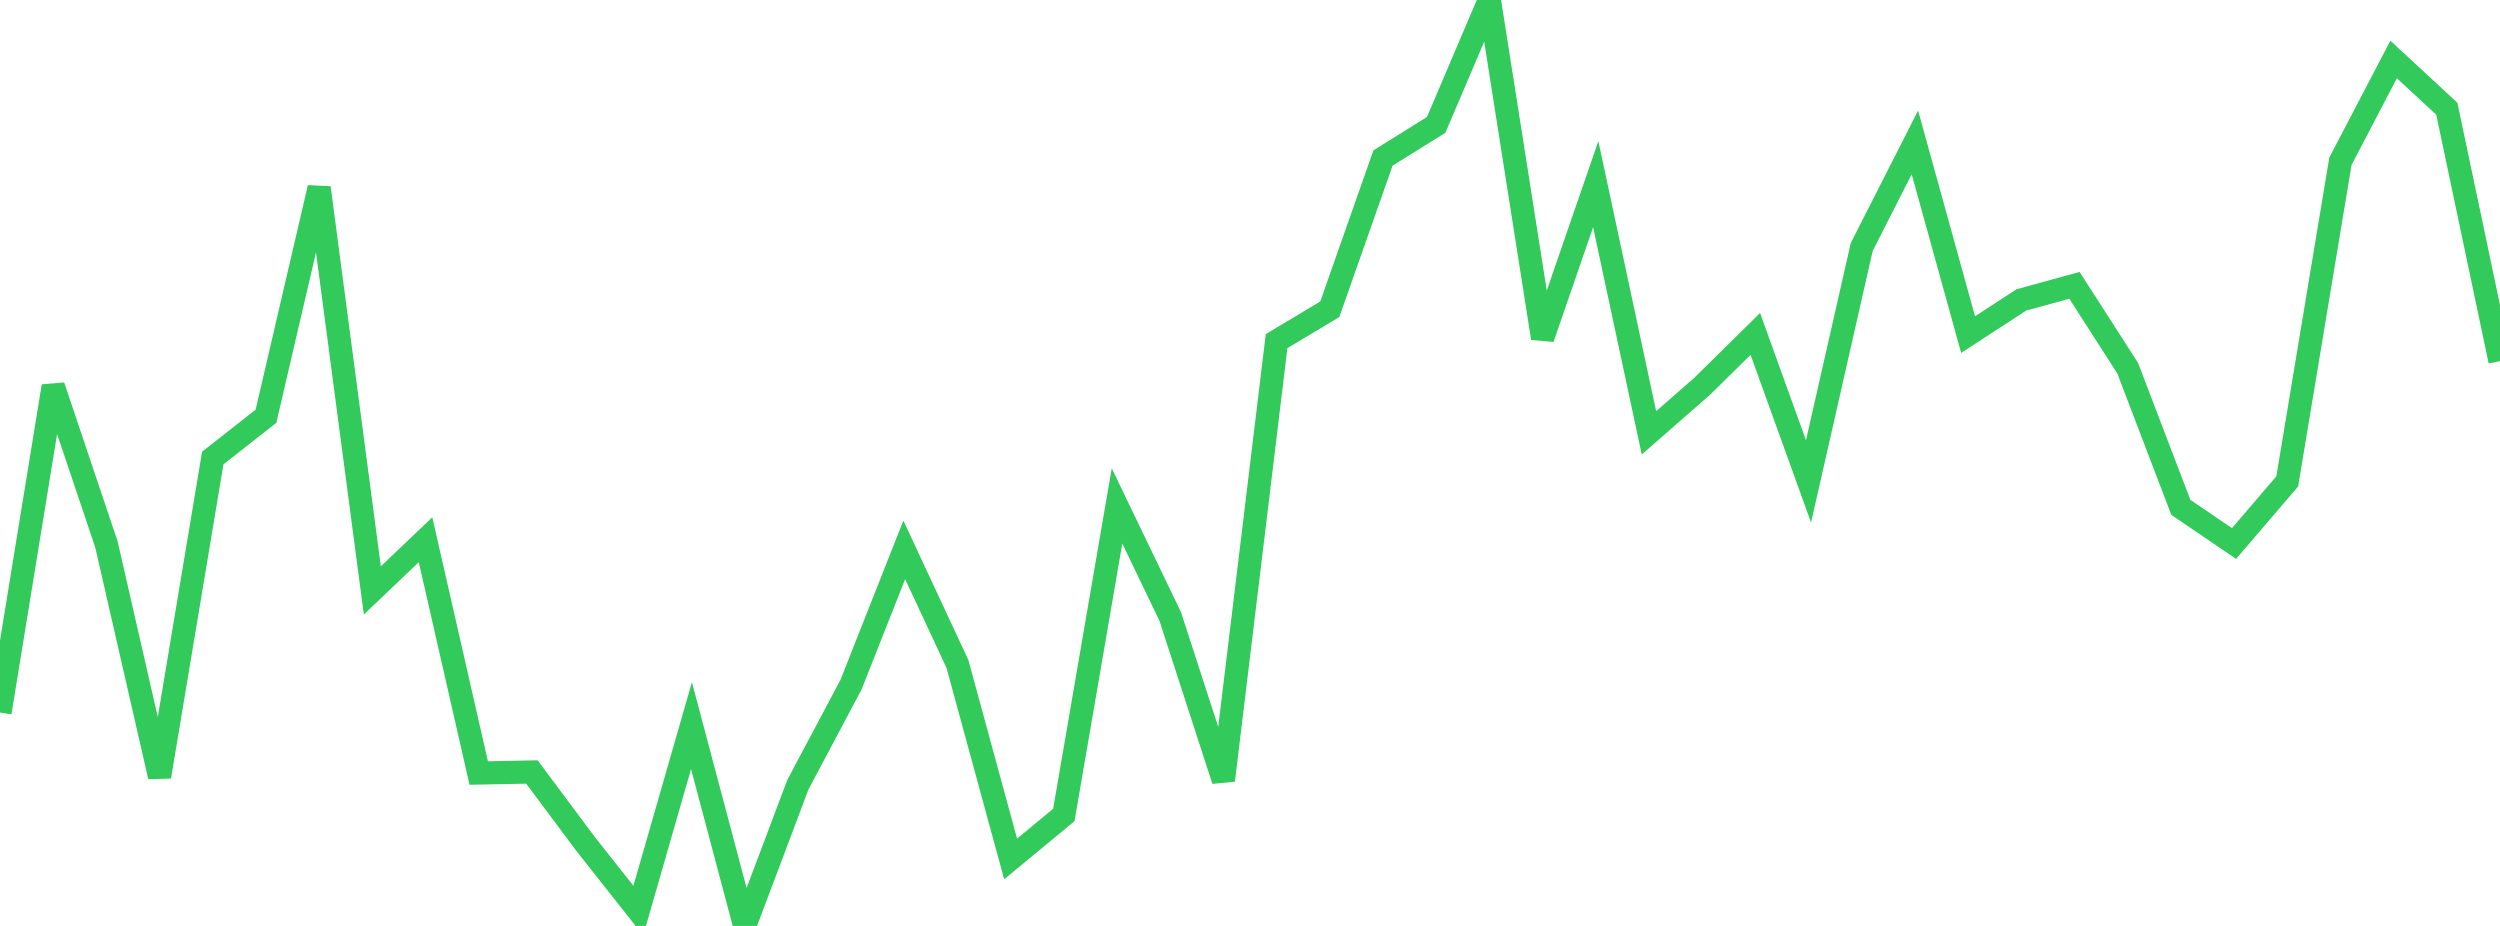 <?xml version="1.0" standalone="no"?>
<!DOCTYPE svg PUBLIC "-//W3C//DTD SVG 1.1//EN" "http://www.w3.org/Graphics/SVG/1.1/DTD/svg11.dtd">

<svg width="135" height="50" viewBox="0 0 135 50" preserveAspectRatio="none" 
  xmlns="http://www.w3.org/2000/svg"
  xmlns:xlink="http://www.w3.org/1999/xlink">


<polyline points="0.0, 38.478 2.872, 20.851 5.745, 29.389 8.617, 41.939 11.489, 24.734 14.362, 22.477 17.234, 10.138 20.106, 31.884 22.979, 29.145 25.851, 41.743 28.723, 41.687 31.596, 45.539 34.468, 49.176 37.34, 39.183 40.213, 50.0 43.085, 42.375 45.957, 36.967 48.83, 29.693 51.702, 35.854 54.574, 46.383 57.447, 44.007 60.319, 27.319 63.191, 33.287 66.064, 42.137 68.936, 18.421 71.809, 16.699 74.681, 8.534 77.553, 6.744 80.426, 0.0 83.298, 18.262 86.17, 9.946 89.043, 23.373 91.915, 20.861 94.787, 18.032 97.66, 25.996 100.532, 13.341 103.404, 7.689 106.277, 18.068 109.149, 16.197 112.021, 15.408 114.894, 19.88 117.766, 27.397 120.638, 29.35 123.511, 25.994 126.383, 8.707 129.255, 3.211 132.128, 5.871 135.0, 19.502" fill="none" stroke="#32ca5b" stroke-width="1.25"/>

</svg>